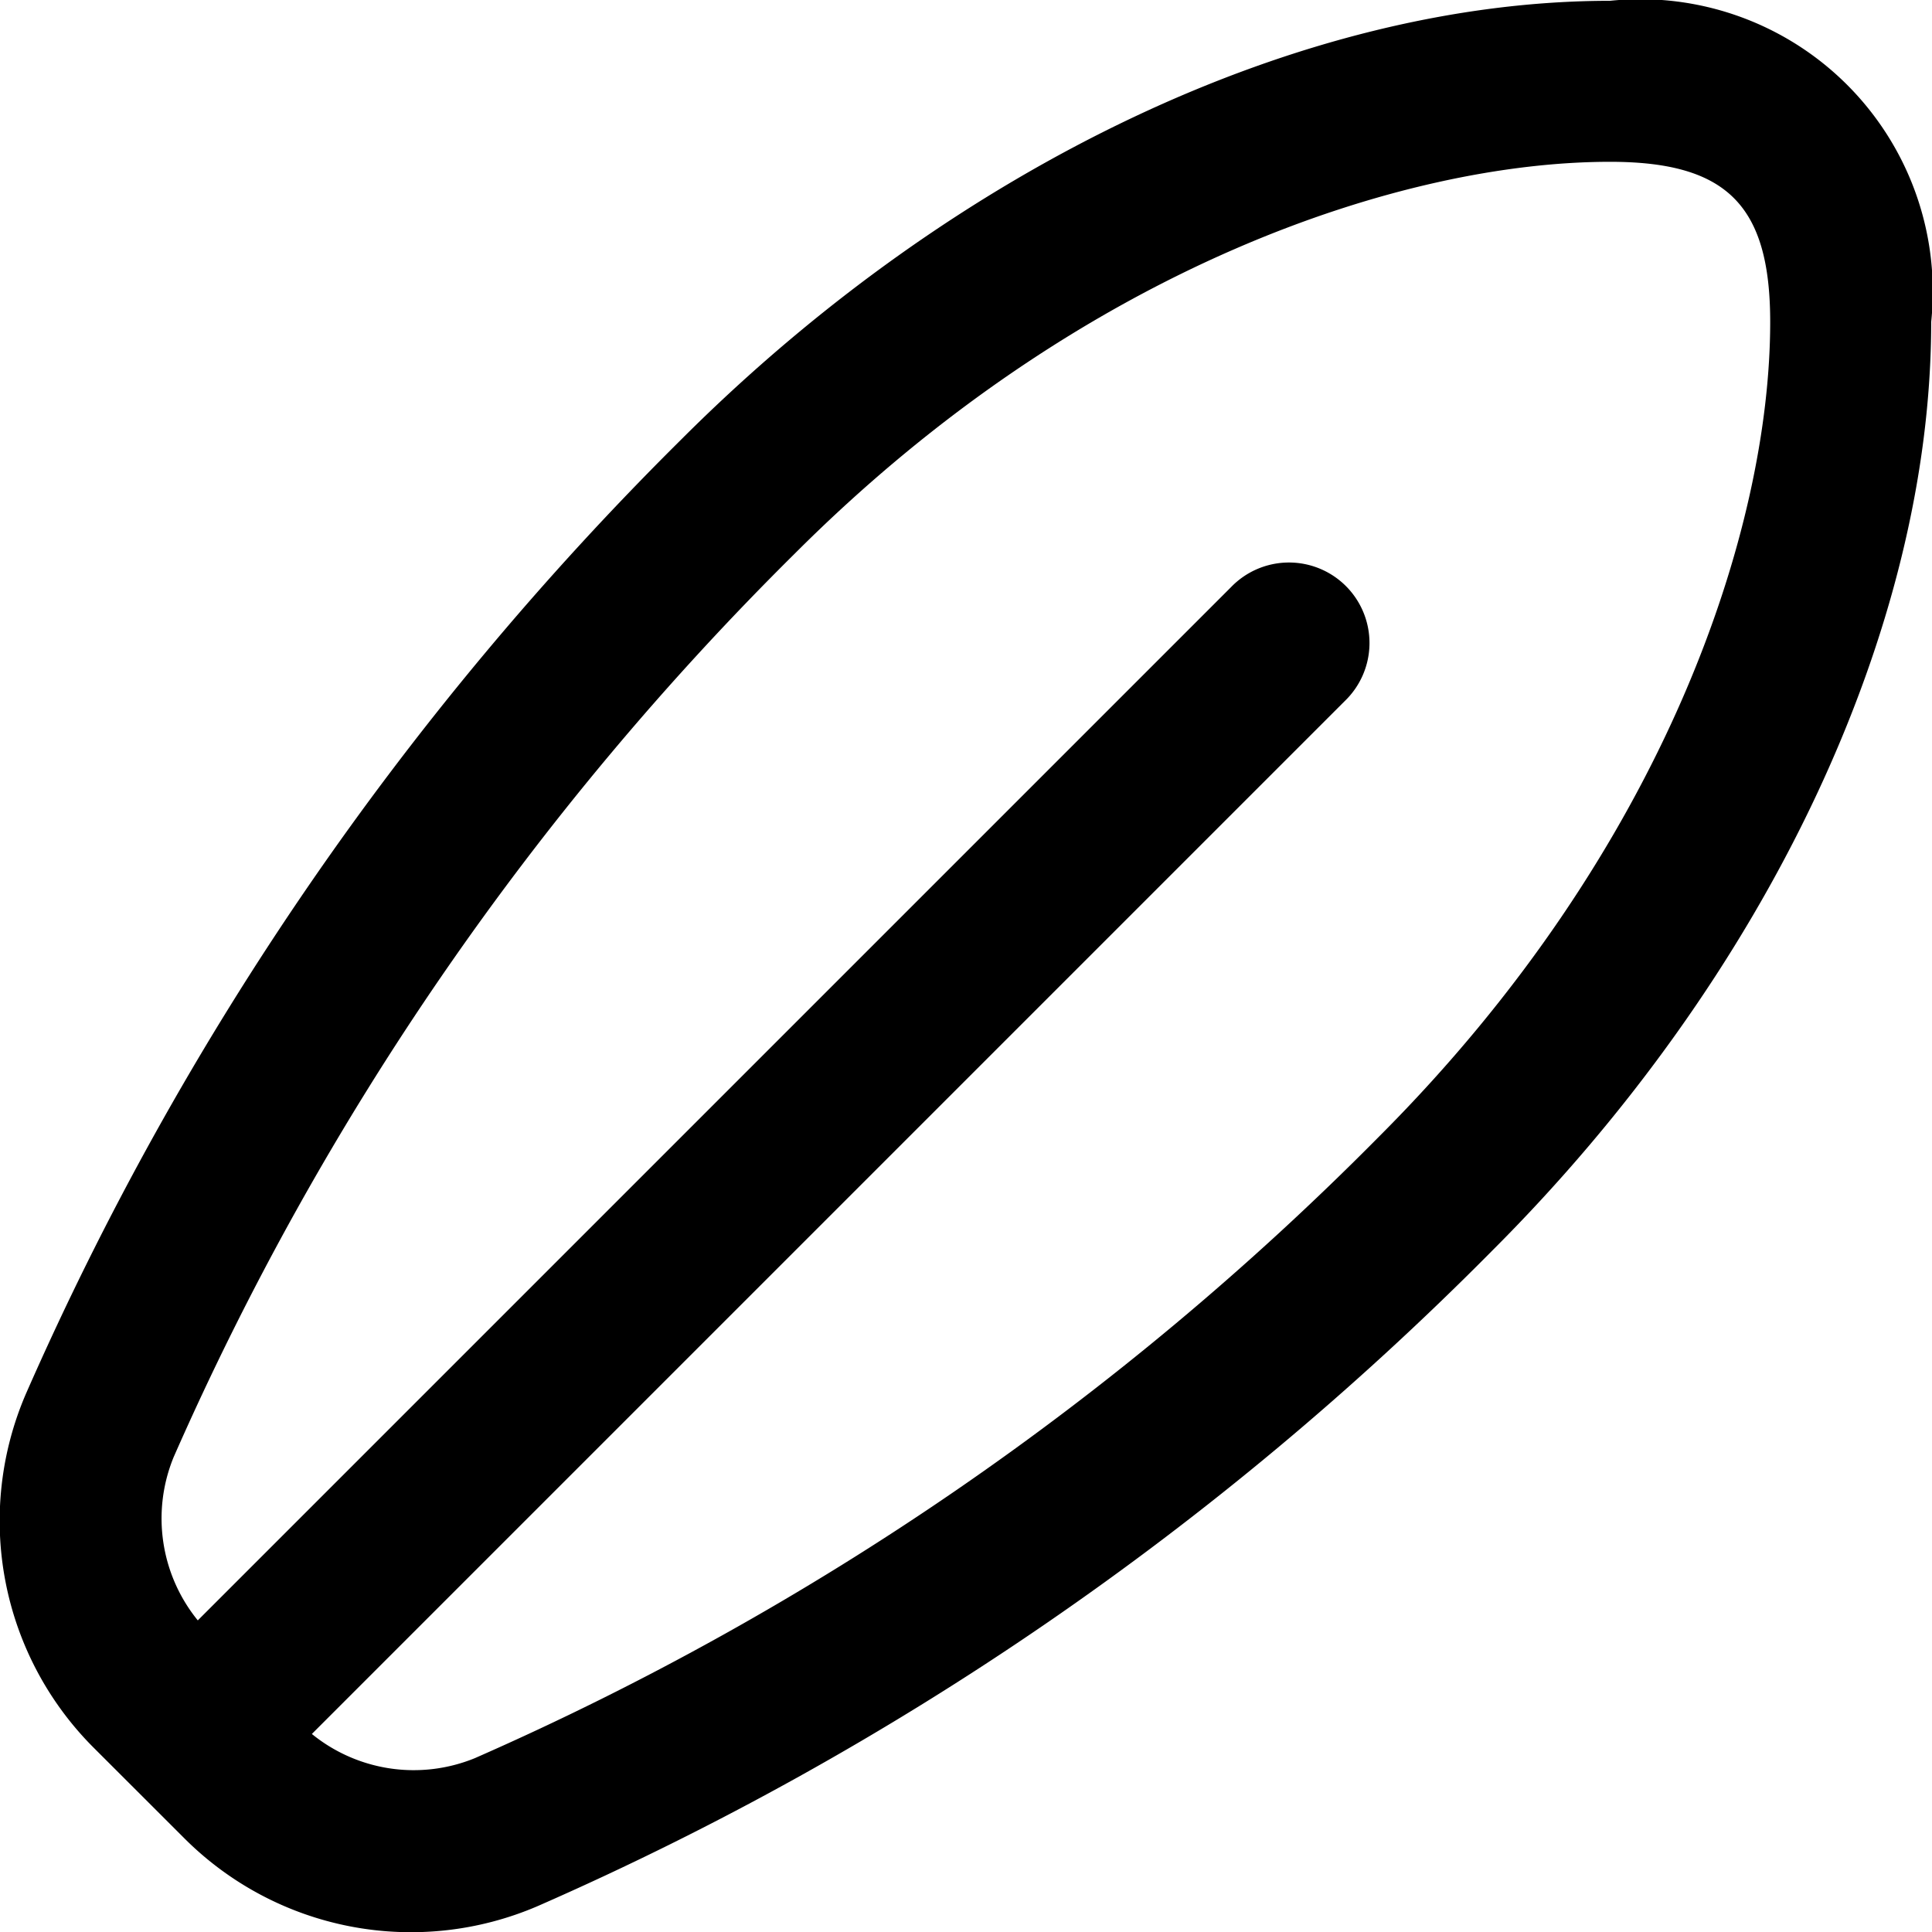 <svg id="Layer_1" data-name="Layer 1" xmlns="http://www.w3.org/2000/svg" viewBox="0 0 24 24"><path d="M20,.01c-3.812,0-8.125,2.038-11.539,5.451A38.467,38.467,0,0,0,.323,17.312a3.984,3.984,0,0,0,.851,4.409L2.28,22.826a3.981,3.981,0,0,0,4.4.852,38.333,38.333,0,0,0,11.854-8.139C21.952,12.126,23.99,7.813,23.99,4A3.632,3.632,0,0,0,20,.01ZM17.125,14.125A36.348,36.348,0,0,1,5.9,21.84a2.006,2.006,0,0,1-2.026-.3L16.707,8.707a1,1,0,1,0-1.414-1.414L2.457,20.129a2.007,2.007,0,0,1-.3-2.028A36.44,36.44,0,0,1,9.875,6.875C13.463,3.288,17.458,2.01,20,2.01c1.451,0,1.99.539,1.99,1.99C21.99,6.543,20.712,10.538,17.125,14.125Z"/></svg>